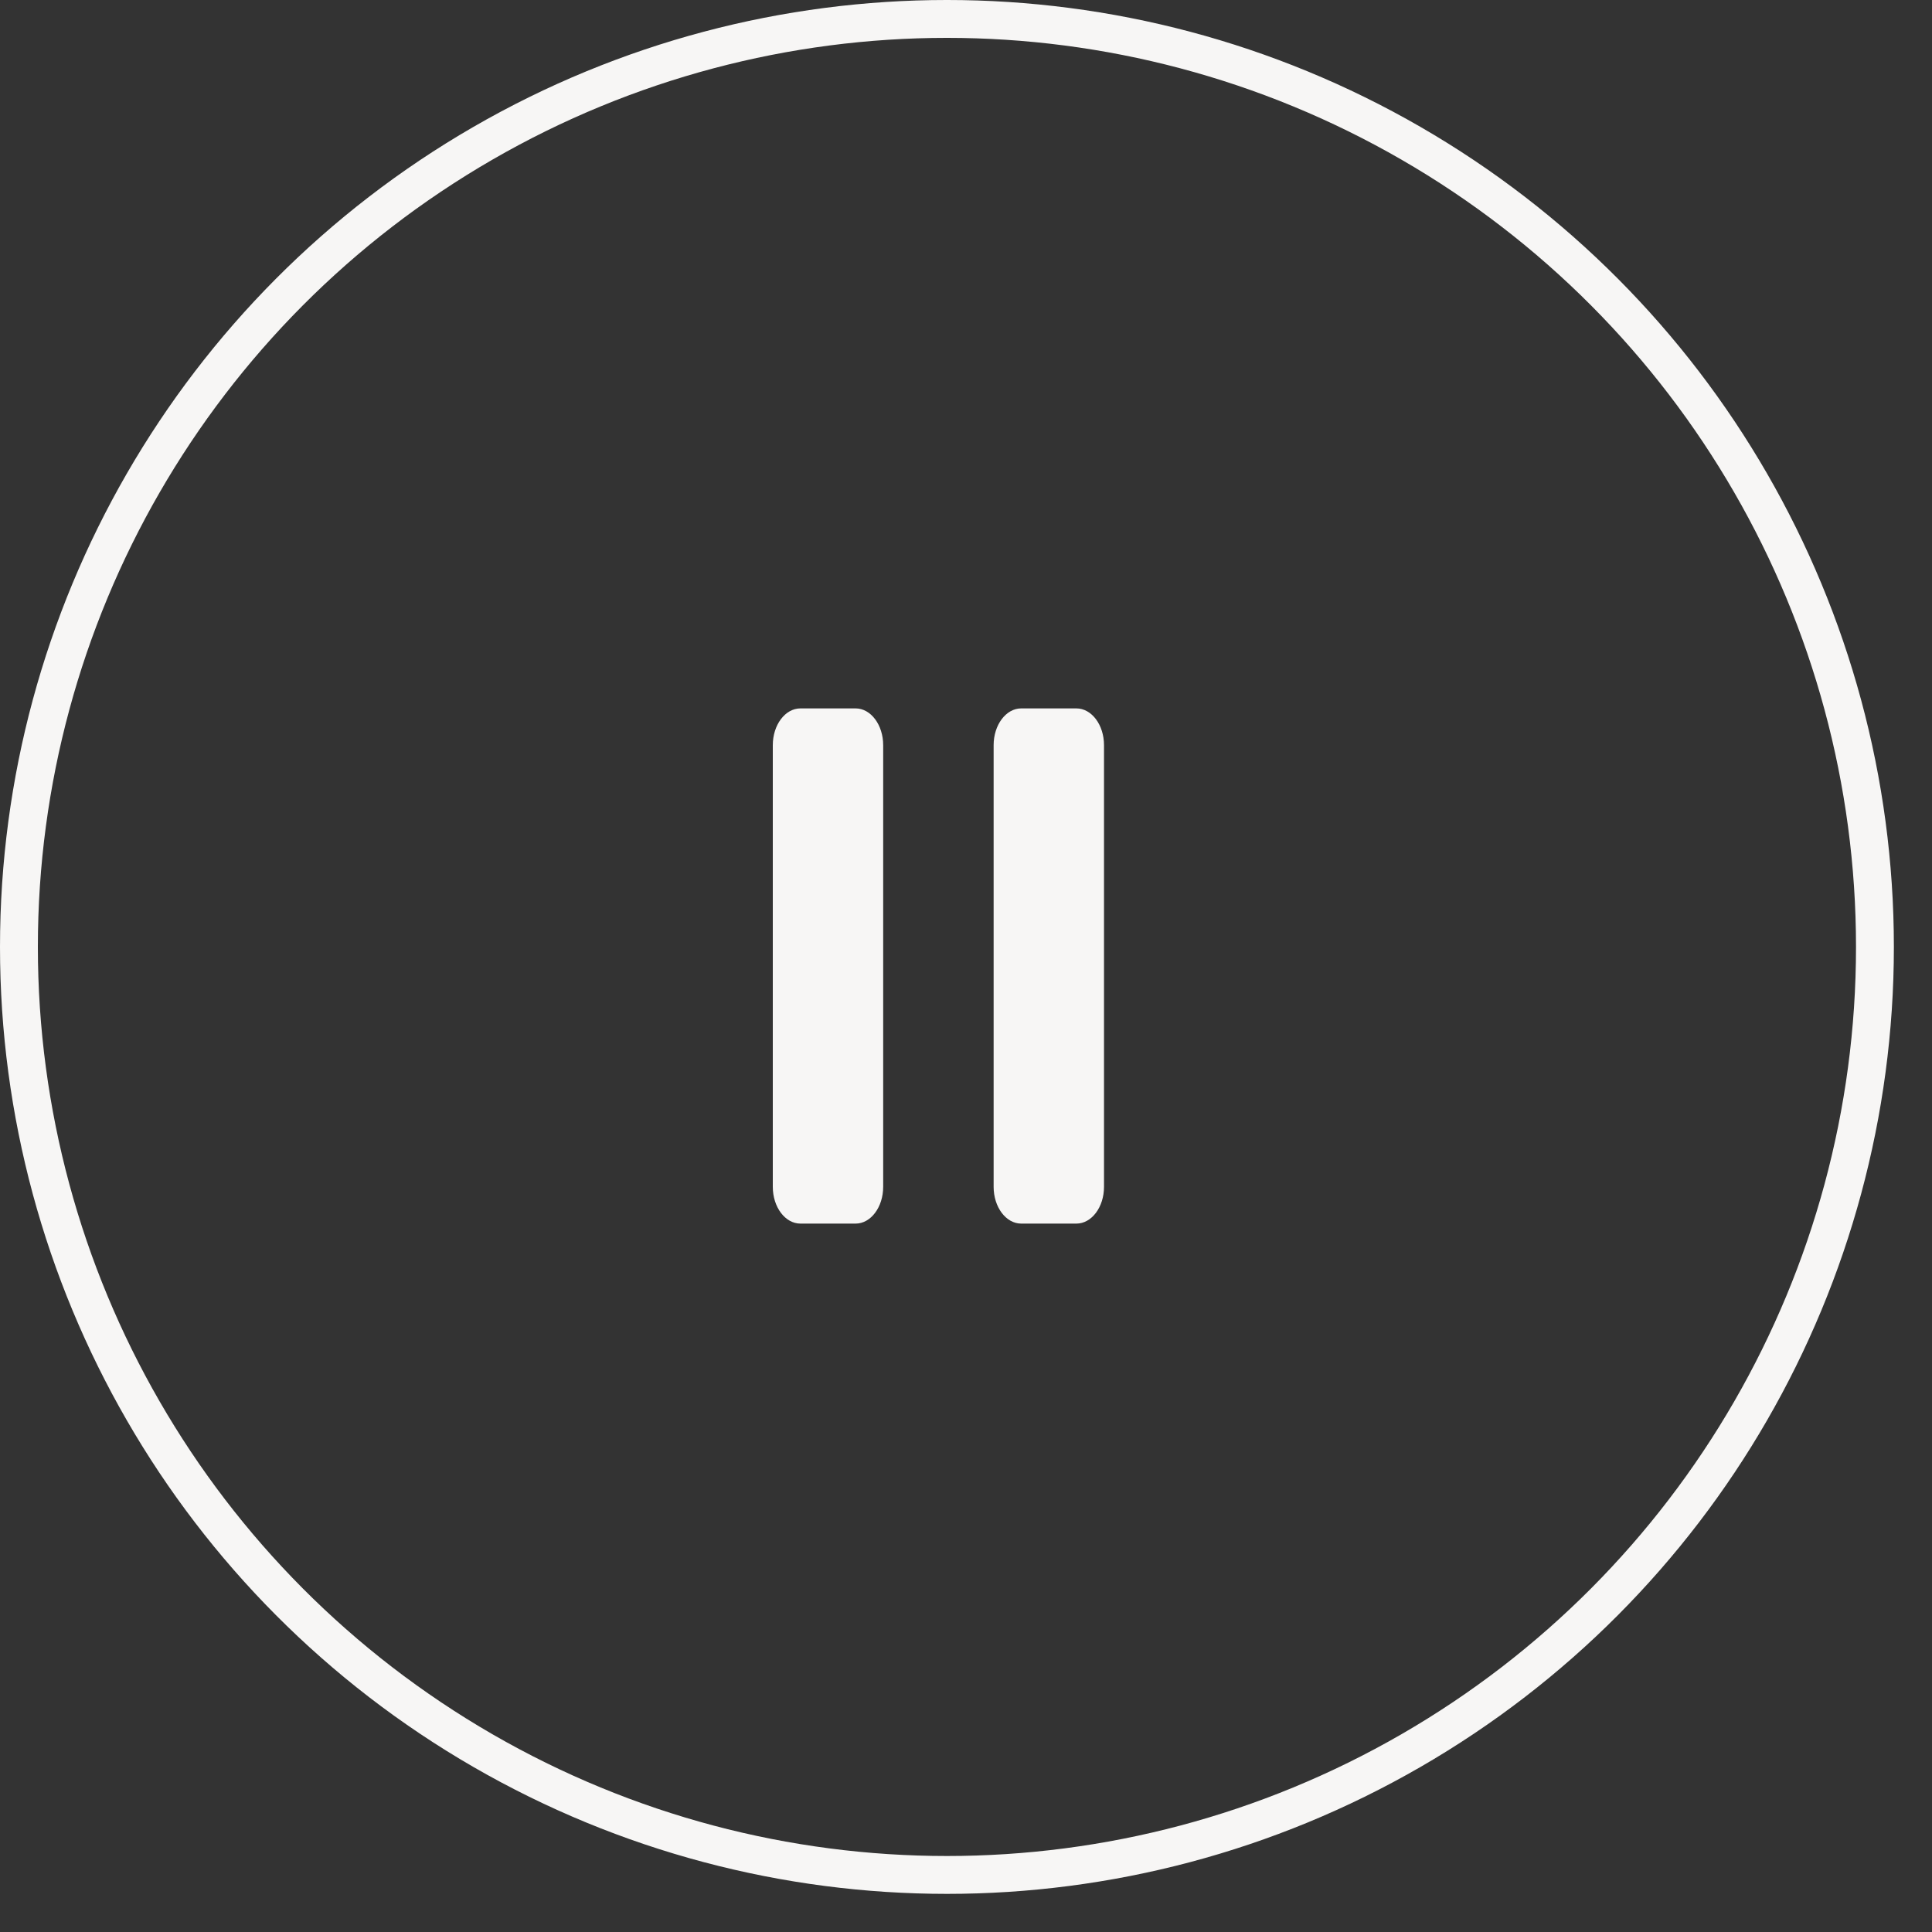 <?xml version="1.0" encoding="UTF-8"?> <svg xmlns="http://www.w3.org/2000/svg" width="30" height="30" viewBox="0 0 30 30" fill="none"><rect x="0" y="0" width="30" height="30" fill="#333333" stroke="none"/><circle cx="14.704" cy="14.704" r="14.41" stroke="#F7F6F5" stroke-width="0.588"></circle><path d="M13.286 11H12.429C12.192 11 12 11.256 12 11.571V18.429C12 18.744 12.192 19 12.429 19H13.286C13.522 19 13.714 18.744 13.714 18.429V11.571C13.714 11.256 13.522 11 13.286 11Z" fill="#F7F6F5"></path><path d="M16.714 11H15.857C15.621 11 15.429 11.256 15.429 11.571V18.429C15.429 18.744 15.621 19 15.857 19H16.714C16.951 19 17.143 18.744 17.143 18.429V11.571C17.143 11.256 16.951 11 16.714 11Z" fill="#F7F6F5"></path></svg> 